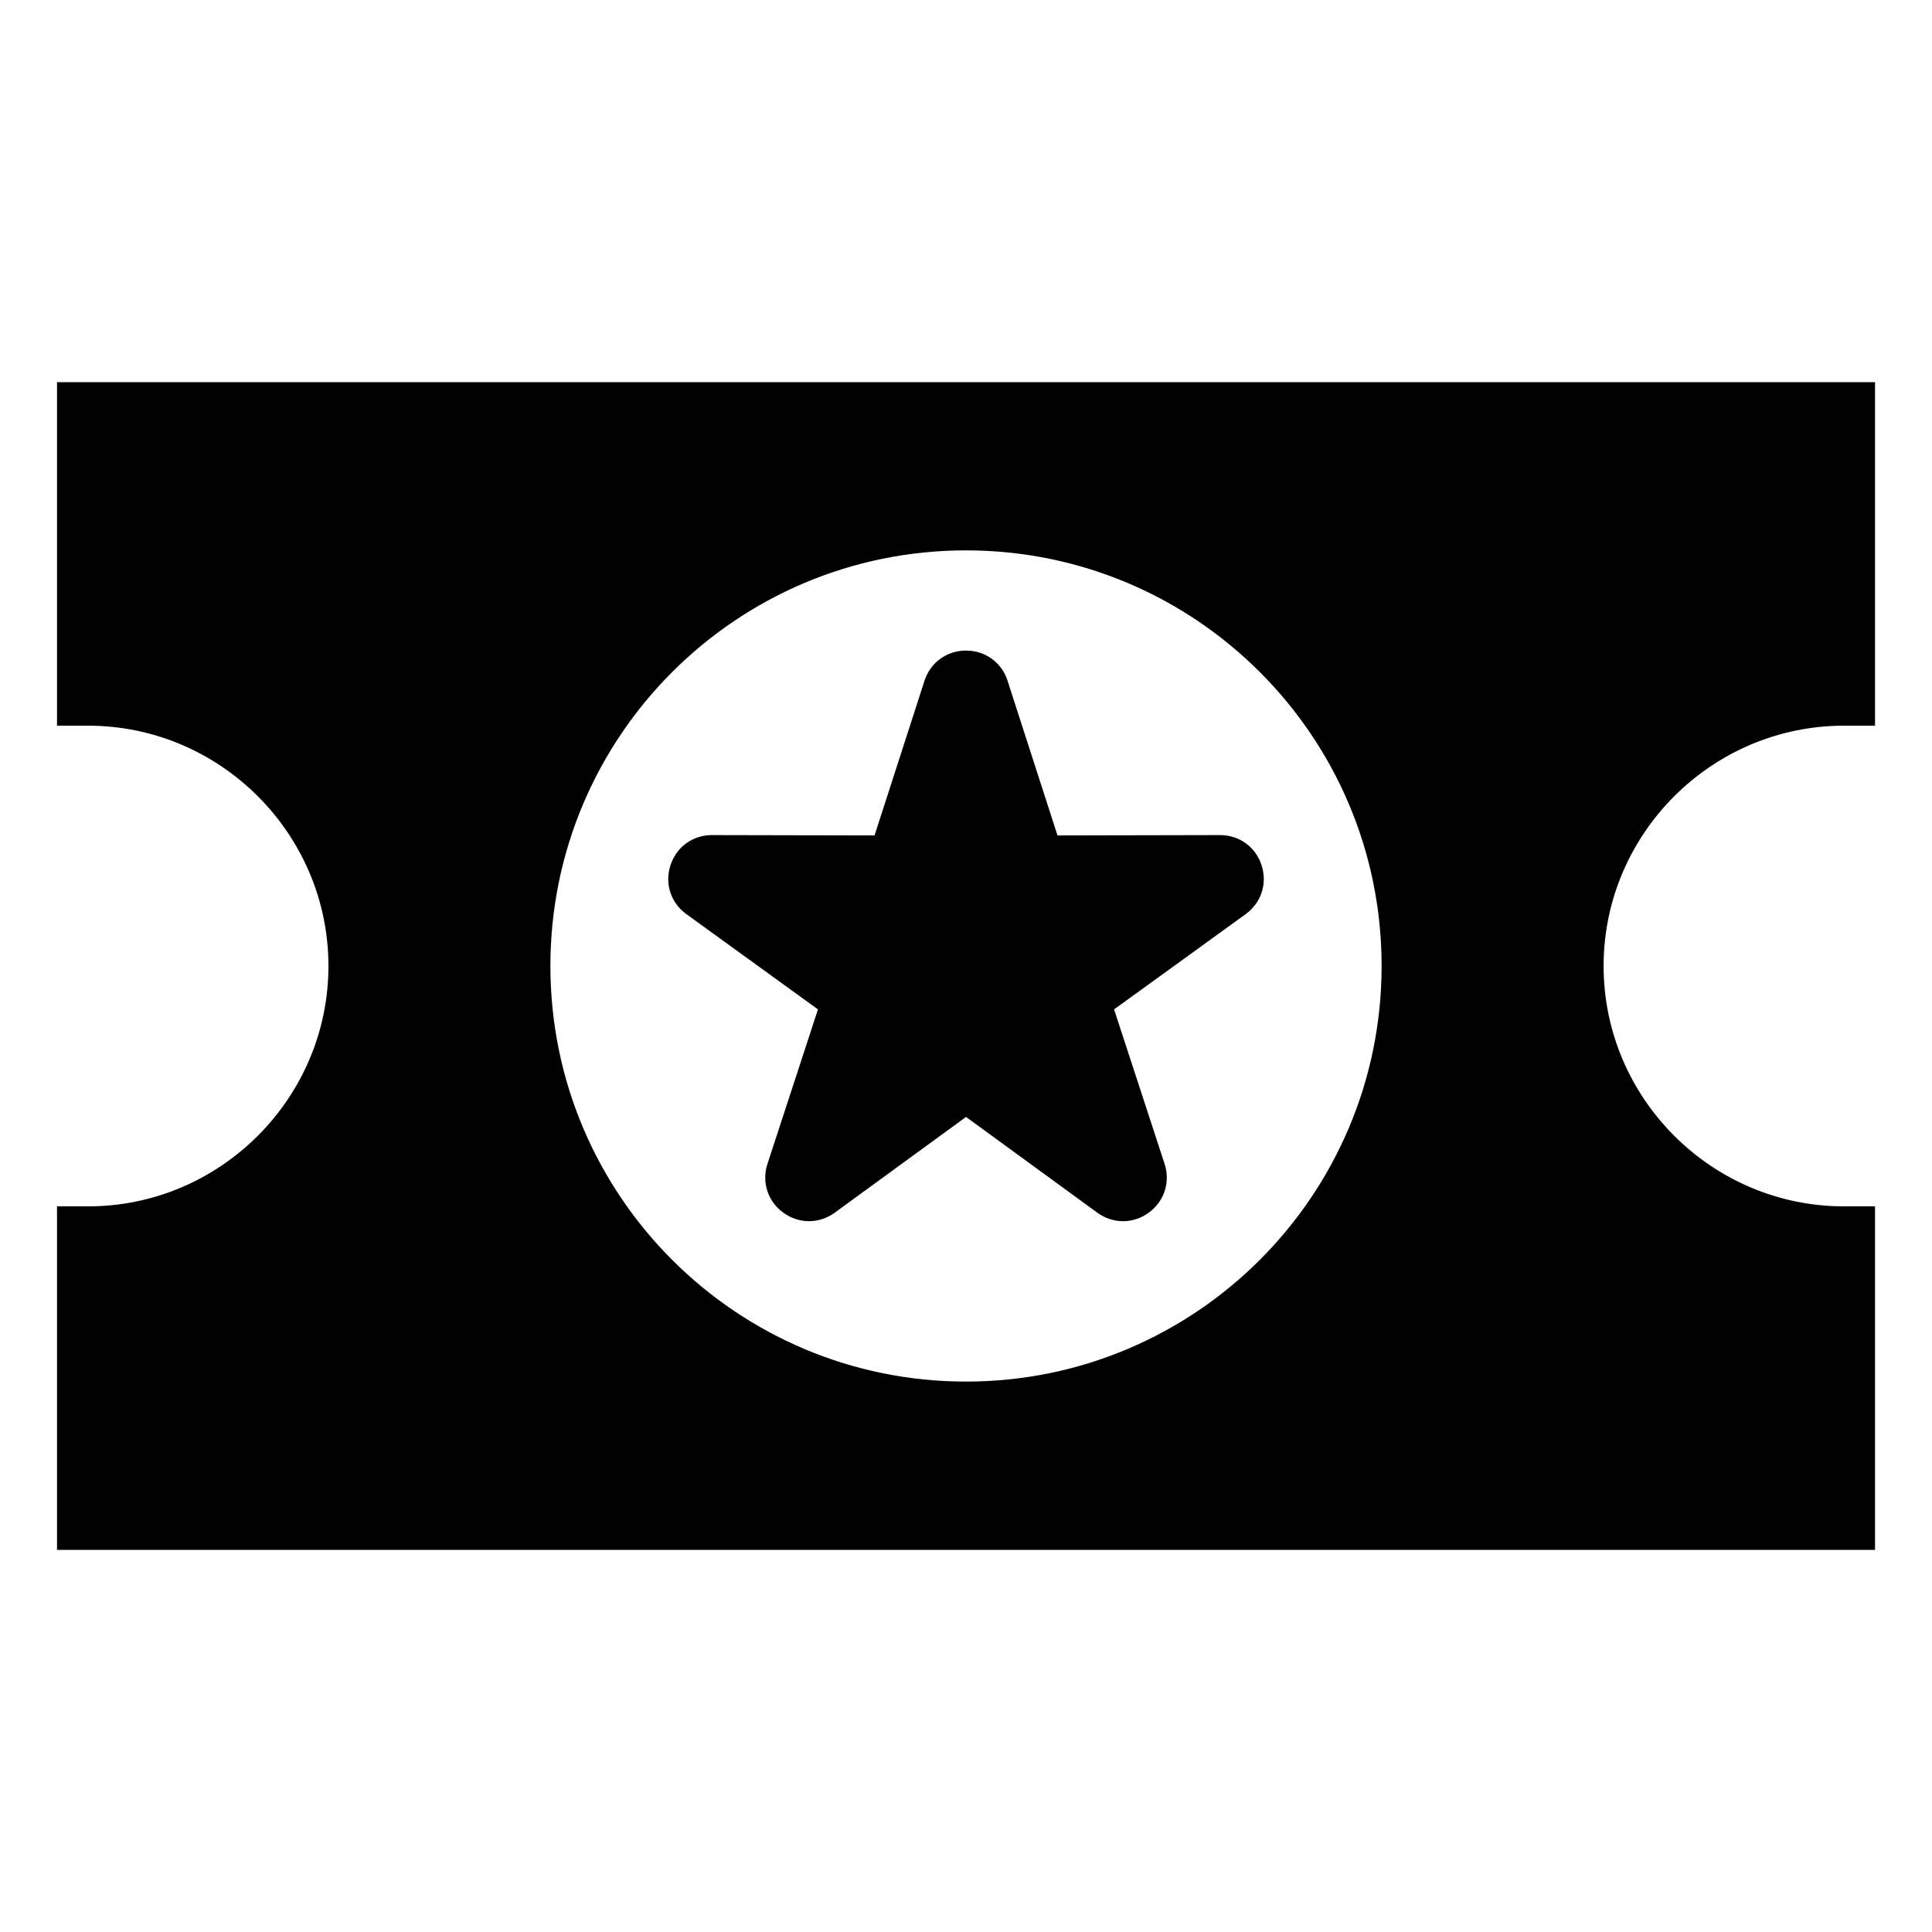<?xml version="1.0" encoding="UTF-8"?>
<!-- Uploaded to: ICON Repo, www.svgrepo.com, Generator: ICON Repo Mixer Tools -->
<svg fill="#000000" width="800px" height="800px" version="1.1" viewBox="144 144 512 512" xmlns="http://www.w3.org/2000/svg">
 <path d="m159.11 245.28h481.79v91.035h-8.238c-35.02 0-63.691 28.656-63.691 63.691 0 35.035 28.656 63.691 63.691 63.691h8.238v91.035h-481.79v-91.035h8.238c35.02 0 63.691-28.656 63.691-63.691 0-35.035-28.656-63.691-63.691-63.691h-8.238zm251.91 79.156 13.227 40.961 43.047-0.09c5.109-0.016 9.461 3.129 11.035 7.996 1.586 4.867-0.09 9.961-4.219 12.953l-34.867 25.242 13.375 40.914c1.586 4.852-0.059 9.961-4.203 12.969-4.125 3.008-9.492 2.992-13.633-0.016l-34.777-25.363-34.777 25.363c-4.125 3.008-9.492 3.023-13.633 0.016-4.141-2.992-5.789-8.117-4.203-12.969l13.375-40.914-34.867-25.242c-4.141-2.992-5.805-8.086-4.219-12.953 1.57-4.867 5.926-8.012 11.035-7.996l43.047 0.09 13.227-40.961c1.57-4.867 5.91-8.027 11.02-8.027s9.445 3.16 11.02 8.027zm-11.02-34.582c60.836 0 110.14 49.32 110.14 110.14 0 60.82-49.32 110.14-110.14 110.14-60.836 0-110.14-49.32-110.14-110.14 0-60.836 49.32-110.14 110.14-110.14z" fill-rule="evenodd"/>
</svg>